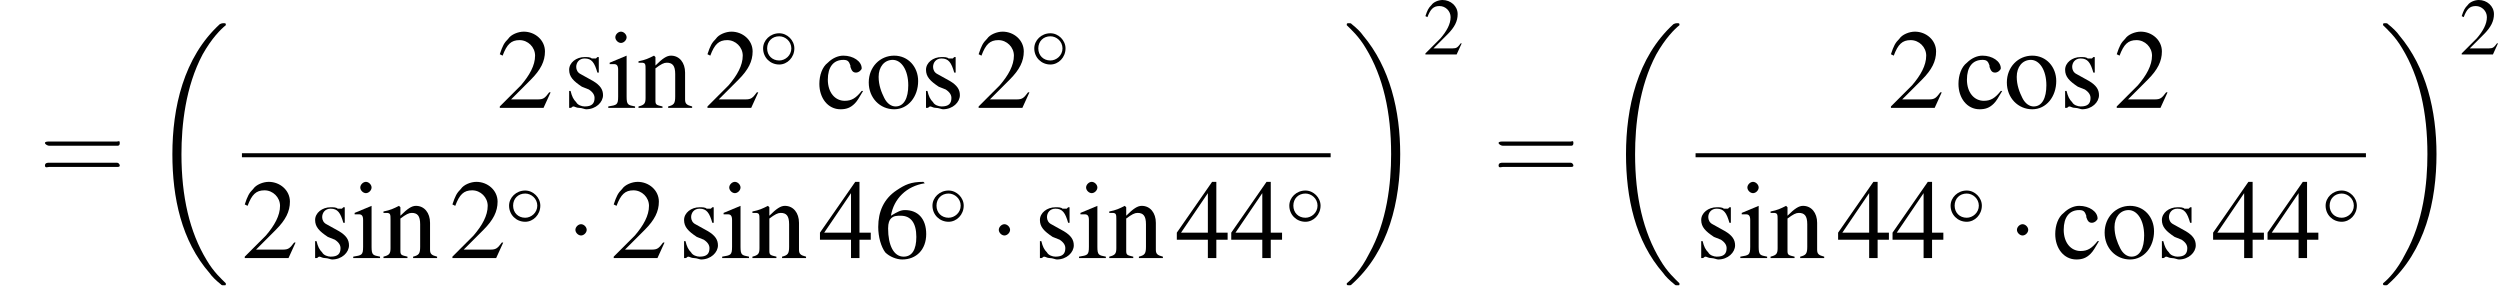 <?xml version='1.0' encoding='UTF-8'?>
<!---11.2-->
<svg version='1.1' xmlns='http://www.w3.org/2000/svg' xmlns:xlink='http://www.w3.org/1999/xlink' width='248.0pt' height='29.4pt' viewBox='112.4 69.7 248.0 29.4'>
<defs>
<use id='g21-50' xlink:href='#g8-50' transform='scale(1.4)'/>
<use id='g21-52' xlink:href='#g8-52' transform='scale(1.4)'/>
<use id='g21-54' xlink:href='#g8-54' transform='scale(1.4)'/>
<use id='g21-99' xlink:href='#g8-99' transform='scale(1.4)'/>
<use id='g21-105' xlink:href='#g8-105' transform='scale(1.4)'/>
<use id='g21-110' xlink:href='#g8-110' transform='scale(1.4)'/>
<use id='g21-111' xlink:href='#g8-111' transform='scale(1.4)'/>
<use id='g21-115' xlink:href='#g8-115' transform='scale(1.4)'/>
<path id='g8-50' d='M3.8-1.1L3.7-1.1C3.4-.7 3.3-.6 2.9-.6H1L2.4-2C3.1-2.7 3.4-3.3 3.4-4C3.4-4.8 2.7-5.4 1.9-5.4C1.5-5.4 1-5.2 .8-4.9C.5-4.6 .4-4.4 .2-3.8L.4-3.7C.7-4.5 1-4.8 1.6-4.8C2.2-4.8 2.7-4.3 2.7-3.7C2.7-3 2.3-2.3 1.7-1.6L.2-.1V0H3.3L3.8-1.1Z'/>
<path id='g8-52' d='M3.7-1.8H2.9V-5.4H2.6L.1-1.8V-1.3H2.3V0H2.9V-1.3H3.7V-1.8ZM2.3-1.8H.4L2.3-4.6V-1.8Z'/>
<path id='g8-54' d='M3.5-5.4C2.6-5.4 2.2-5.2 1.6-4.8C.7-4.2 .3-3.3 .3-2.2C.3-1.5 .5-.8 .8-.4C1.1-.1 1.6 .1 2 .1C3 .1 3.7-.6 3.7-1.7C3.7-2.8 3.1-3.4 2.2-3.4C1.9-3.4 1.7-3.3 1.2-3C1.4-4.2 2.3-5.1 3.6-5.3L3.5-5.4ZM1.9-3C2.6-3 3-2.5 3-1.5C3-.6 2.7-.1 2.1-.1C1.4-.1 1-.9 1-2.1C1-2.5 1.1-2.7 1.2-2.8C1.4-3 1.6-3 1.9-3Z'/>
<path id='g8-99' d='M3.2-1.2C2.8-.7 2.5-.5 2-.5C1.3-.5 .8-1.1 .8-2C.8-2.9 1.2-3.4 1.9-3.4C2.2-3.4 2.3-3.3 2.4-3L2.4-2.9C2.5-2.6 2.6-2.5 2.8-2.5C3-2.5 3.2-2.7 3.2-2.8C3.2-3.3 2.6-3.7 1.9-3.7C1.5-3.7 1.1-3.5 .8-3.2C.4-2.9 .2-2.3 .2-1.7C.2-.7 .8 .1 1.7 .1C2.1 .1 2.4 0 2.7-.3C2.9-.5 3-.7 3.3-1.2L3.2-1.2Z'/>
<path id='g8-105' d='M1.4-3.7L.2-3.2V-3.1L.2-3.1C.3-3.1 .4-3.1 .5-3.1C.7-3.1 .8-3 .8-2.7V-.8C.8-.2 .7-.2 .1-.1V0H2V-.1C1.5-.2 1.4-.2 1.4-.8V-3.6L1.4-3.7ZM1-5.4C.8-5.4 .6-5.2 .6-5S.8-4.6 1-4.6C1.2-4.6 1.4-4.8 1.4-5C1.4-5.2 1.2-5.4 1-5.4Z'/>
<path id='g8-110' d='M.1-3.2C.2-3.2 .3-3.2 .3-3.2C.6-3.2 .6-3.1 .6-2.7V-.7C.6-.3 .5-.2 .1-.1V0H1.8V-.1C1.4-.2 1.3-.2 1.3-.5V-2.8C1.7-3.1 1.9-3.2 2.1-3.2C2.5-3.2 2.7-3 2.7-2.4V-.8C2.7-.3 2.6-.2 2.2-.1V0H3.9V-.1C3.5-.2 3.4-.3 3.4-.6V-2.5C3.4-3.2 3-3.7 2.4-3.7C2.1-3.7 1.8-3.5 1.3-3V-3.6L1.2-3.7C.8-3.5 .6-3.4 .1-3.3V-3.2Z'/>
<path id='g8-111' d='M2-3.7C1-3.7 .2-2.9 .2-1.8C.2-.7 1 .1 2 .1S3.7-.8 3.7-1.9C3.7-2.9 3-3.7 2-3.7ZM1.9-3.4C2.5-3.4 3-2.7 3-1.6C3-.7 2.7-.1 2.1-.1C1.8-.1 1.5-.3 1.3-.7C1.1-1.1 .9-1.6 .9-2.2C.9-2.9 1.3-3.4 1.9-3.4Z'/>
<path id='g8-115' d='M2.5-2.5L2.5-3.6H2.4L2.4-3.6C2.3-3.5 2.3-3.5 2.3-3.5C2.2-3.5 2.1-3.5 2-3.5C1.9-3.6 1.7-3.6 1.5-3.6C.9-3.6 .4-3.2 .4-2.7C.4-2.2 .7-1.9 1.3-1.5L1.8-1.3C2.1-1.1 2.2-.9 2.2-.7C2.2-.3 2-.1 1.5-.1C1.3-.1 1-.2 .9-.4C.7-.6 .6-.8 .5-1.2H.4V0H.5C.6 0 .6-.1 .7-.1C.8-.1 .9 0 1.1 0C1.3 0 1.5 .1 1.6 .1C2.3 .1 2.8-.4 2.8-.9C2.8-1.3 2.6-1.6 2.1-1.9L1.2-2.4C1-2.5 .9-2.7 .9-2.9C.9-3.2 1.1-3.5 1.5-3.5C2-3.5 2.2-3.2 2.4-2.5H2.5Z'/>
<use id='g17-50' xlink:href='#g8-50'/>
<path id='g1-18' d='M7.6 25.5C7.6 25.5 7.6 25.5 7.6 25.4C7.2 25 6.4 24.3 5.7 23.1C4 20.3 3.2 16.8 3.2 12.6C3.2 9.7 3.6 5.9 5.3 2.7C6.2 1.1 7.1 .2 7.6-.2C7.6-.3 7.6-.3 7.6-.3C7.6-.4 7.5-.4 7.4-.4S7.2-.4 7-.3C3.4 3 2.3 8 2.3 12.6C2.3 16.9 3.2 21.2 6 24.4C6.2 24.7 6.6 25.1 7.1 25.5C7.2 25.6 7.2 25.6 7.4 25.6S7.6 25.6 7.6 25.5Z'/>
<path id='g1-19' d='M5.7 12.6C5.7 8.3 4.7 4 2 .8C1.8 .5 1.4 .1 .9-.3C.8-.4 .8-.4 .6-.4C.5-.4 .4-.4 .4-.3C.4-.3 .4-.2 .4-.2C.8 .2 1.6 .9 2.3 2.1C4 4.9 4.8 8.4 4.8 12.6C4.8 15.5 4.4 19.3 2.6 22.5C1.8 24.1 .9 25 .4 25.4C.4 25.5 .4 25.5 .4 25.5C.4 25.6 .5 25.6 .6 25.6C.8 25.6 .8 25.6 .9 25.5C4.6 22.2 5.7 17.2 5.7 12.6Z'/>
<use id='g22-61' xlink:href='#g18-61' transform='scale(1.4)'/>
<path id='g18-61' d='M5.5-2.6C5.6-2.6 5.7-2.6 5.7-2.8S5.6-2.9 5.5-2.9H.7C.6-2.9 .4-2.9 .4-2.8S.6-2.6 .7-2.6H5.5ZM5.5-1.1C5.6-1.1 5.7-1.1 5.7-1.2S5.6-1.4 5.5-1.4H.7C.6-1.4 .4-1.4 .4-1.2S.6-1.1 .7-1.1H5.5Z'/>
<use id='g11-0' xlink:href='#g6-0' transform='scale(1.4)'/>
<use id='g11-1' xlink:href='#g6-1' transform='scale(1.4)'/>
<path id='g6-0' d='M5.2-1.8C5.4-1.8 5.5-1.8 5.5-2S5.4-2.1 5.2-2.1H.9C.8-2.1 .7-2.1 .7-2S.8-1.8 .9-1.8H5.2Z'/>
<path id='g6-1' d='M1.5-2C1.5-2.2 1.3-2.4 1.1-2.4S.7-2.2 .7-2S.9-1.6 1.1-1.6S1.5-1.8 1.5-2Z'/>
<path id='g6-14' d='M3.5-2C3.5-2.8 2.8-3.5 2-3.5C1.1-3.5 .4-2.8 .4-2C.4-1.1 1.1-.4 2-.4C2.8-.4 3.5-1.1 3.5-2ZM2-.8C1.3-.8 .8-1.3 .8-2S1.3-3.2 2-3.2C2.6-3.2 3.2-2.7 3.2-2S2.6-.8 2-.8Z'/>
</defs>
<g id='page1'>

<use x='116.3' y='87.8' xlink:href='#g22-61'/>
<use x='127.2' y='72.4' xlink:href='#g1-18'/>
<use x='161.7' y='80.4' xlink:href='#g21-50'/>
<use x='168.3' y='80.4' xlink:href='#g21-115'/>
<use x='172.6' y='80.4' xlink:href='#g21-105'/>
<use x='175.6' y='80.4' xlink:href='#g21-110'/>
<use x='182.3' y='80.4' xlink:href='#g21-50'/>
<use x='187.7' y='76.5' xlink:href='#g6-14'/>
<use x='193.4' y='80.4' xlink:href='#g21-99'/>
<use x='198.3' y='80.4' xlink:href='#g21-111'/>
<use x='203.7' y='80.4' xlink:href='#g21-115'/>
<use x='209.2' y='80.4' xlink:href='#g21-50'/>
<use x='214.6' y='76.5' xlink:href='#g6-14'/>
<rect x='136.4' y='84.9' height='.4' width='108'/>
<use x='136.4' y='95.3' xlink:href='#g21-50'/>
<use x='143.1' y='95.3' xlink:href='#g21-115'/>
<use x='147.3' y='95.3' xlink:href='#g21-105'/>
<use x='150.3' y='95.3' xlink:href='#g21-110'/>
<use x='157' y='95.3' xlink:href='#g21-50'/>
<use x='162.5' y='92.1' xlink:href='#g6-14'/>
<use x='168.5' y='95.3' xlink:href='#g11-1'/>
<use x='173' y='95.3' xlink:href='#g21-50'/>
<use x='179.7' y='95.3' xlink:href='#g21-115'/>
<use x='183.9' y='95.3' xlink:href='#g21-105'/>
<use x='186.9' y='95.3' xlink:href='#g21-110'/>
<use x='193.6' y='95.3' xlink:href='#g21-52'/>
<use x='199.1' y='95.3' xlink:href='#g21-54'/>
<use x='204.5' y='92.1' xlink:href='#g6-14'/>
<use x='210.5' y='95.3' xlink:href='#g11-1'/>
<use x='215' y='95.3' xlink:href='#g21-115'/>
<use x='219.3' y='95.3' xlink:href='#g21-105'/>
<use x='222.3' y='95.3' xlink:href='#g21-110'/>
<use x='229' y='95.3' xlink:href='#g21-52'/>
<use x='234.4' y='95.3' xlink:href='#g21-52'/>
<use x='239.9' y='92.1' xlink:href='#g6-14'/>
<use x='245.6' y='72.4' xlink:href='#g1-19'/>
<use x='253.6' y='75.1' xlink:href='#g17-50'/>
<use x='260.5' y='87.8' xlink:href='#g22-61'/>
<use x='271.4' y='72.4' xlink:href='#g1-18'/>
<use x='299.7' y='80.4' xlink:href='#g21-50'/>
<use x='306.4' y='80.4' xlink:href='#g21-99'/>
<use x='311.2' y='80.4' xlink:href='#g21-111'/>
<use x='316.7' y='80.4' xlink:href='#g21-115'/>
<use x='322.1' y='80.4' xlink:href='#g21-50'/>
<rect x='280.6' y='84.9' height='.4' width='66.5'/>
<use x='280.6' y='95.3' xlink:href='#g21-115'/>
<use x='284.9' y='95.3' xlink:href='#g21-105'/>
<use x='287.9' y='95.3' xlink:href='#g21-110'/>
<use x='294.6' y='95.3' xlink:href='#g21-52'/>
<use x='300' y='95.3' xlink:href='#g21-52'/>
<use x='305.5' y='92.1' xlink:href='#g6-14'/>
<use x='311.5' y='95.3' xlink:href='#g11-1'/>
<use x='316' y='95.3' xlink:href='#g21-99'/>
<use x='320.9' y='95.3' xlink:href='#g21-111'/>
<use x='326.3' y='95.3' xlink:href='#g21-115'/>
<use x='331.8' y='95.3' xlink:href='#g21-52'/>
<use x='337.2' y='95.3' xlink:href='#g21-52'/>
<use x='342.7' y='92.1' xlink:href='#g6-14'/>
<use x='348.4' y='72.4' xlink:href='#g1-19'/>
<use x='356.4' y='75.1' xlink:href='#g17-50'/>
</g>
</svg>